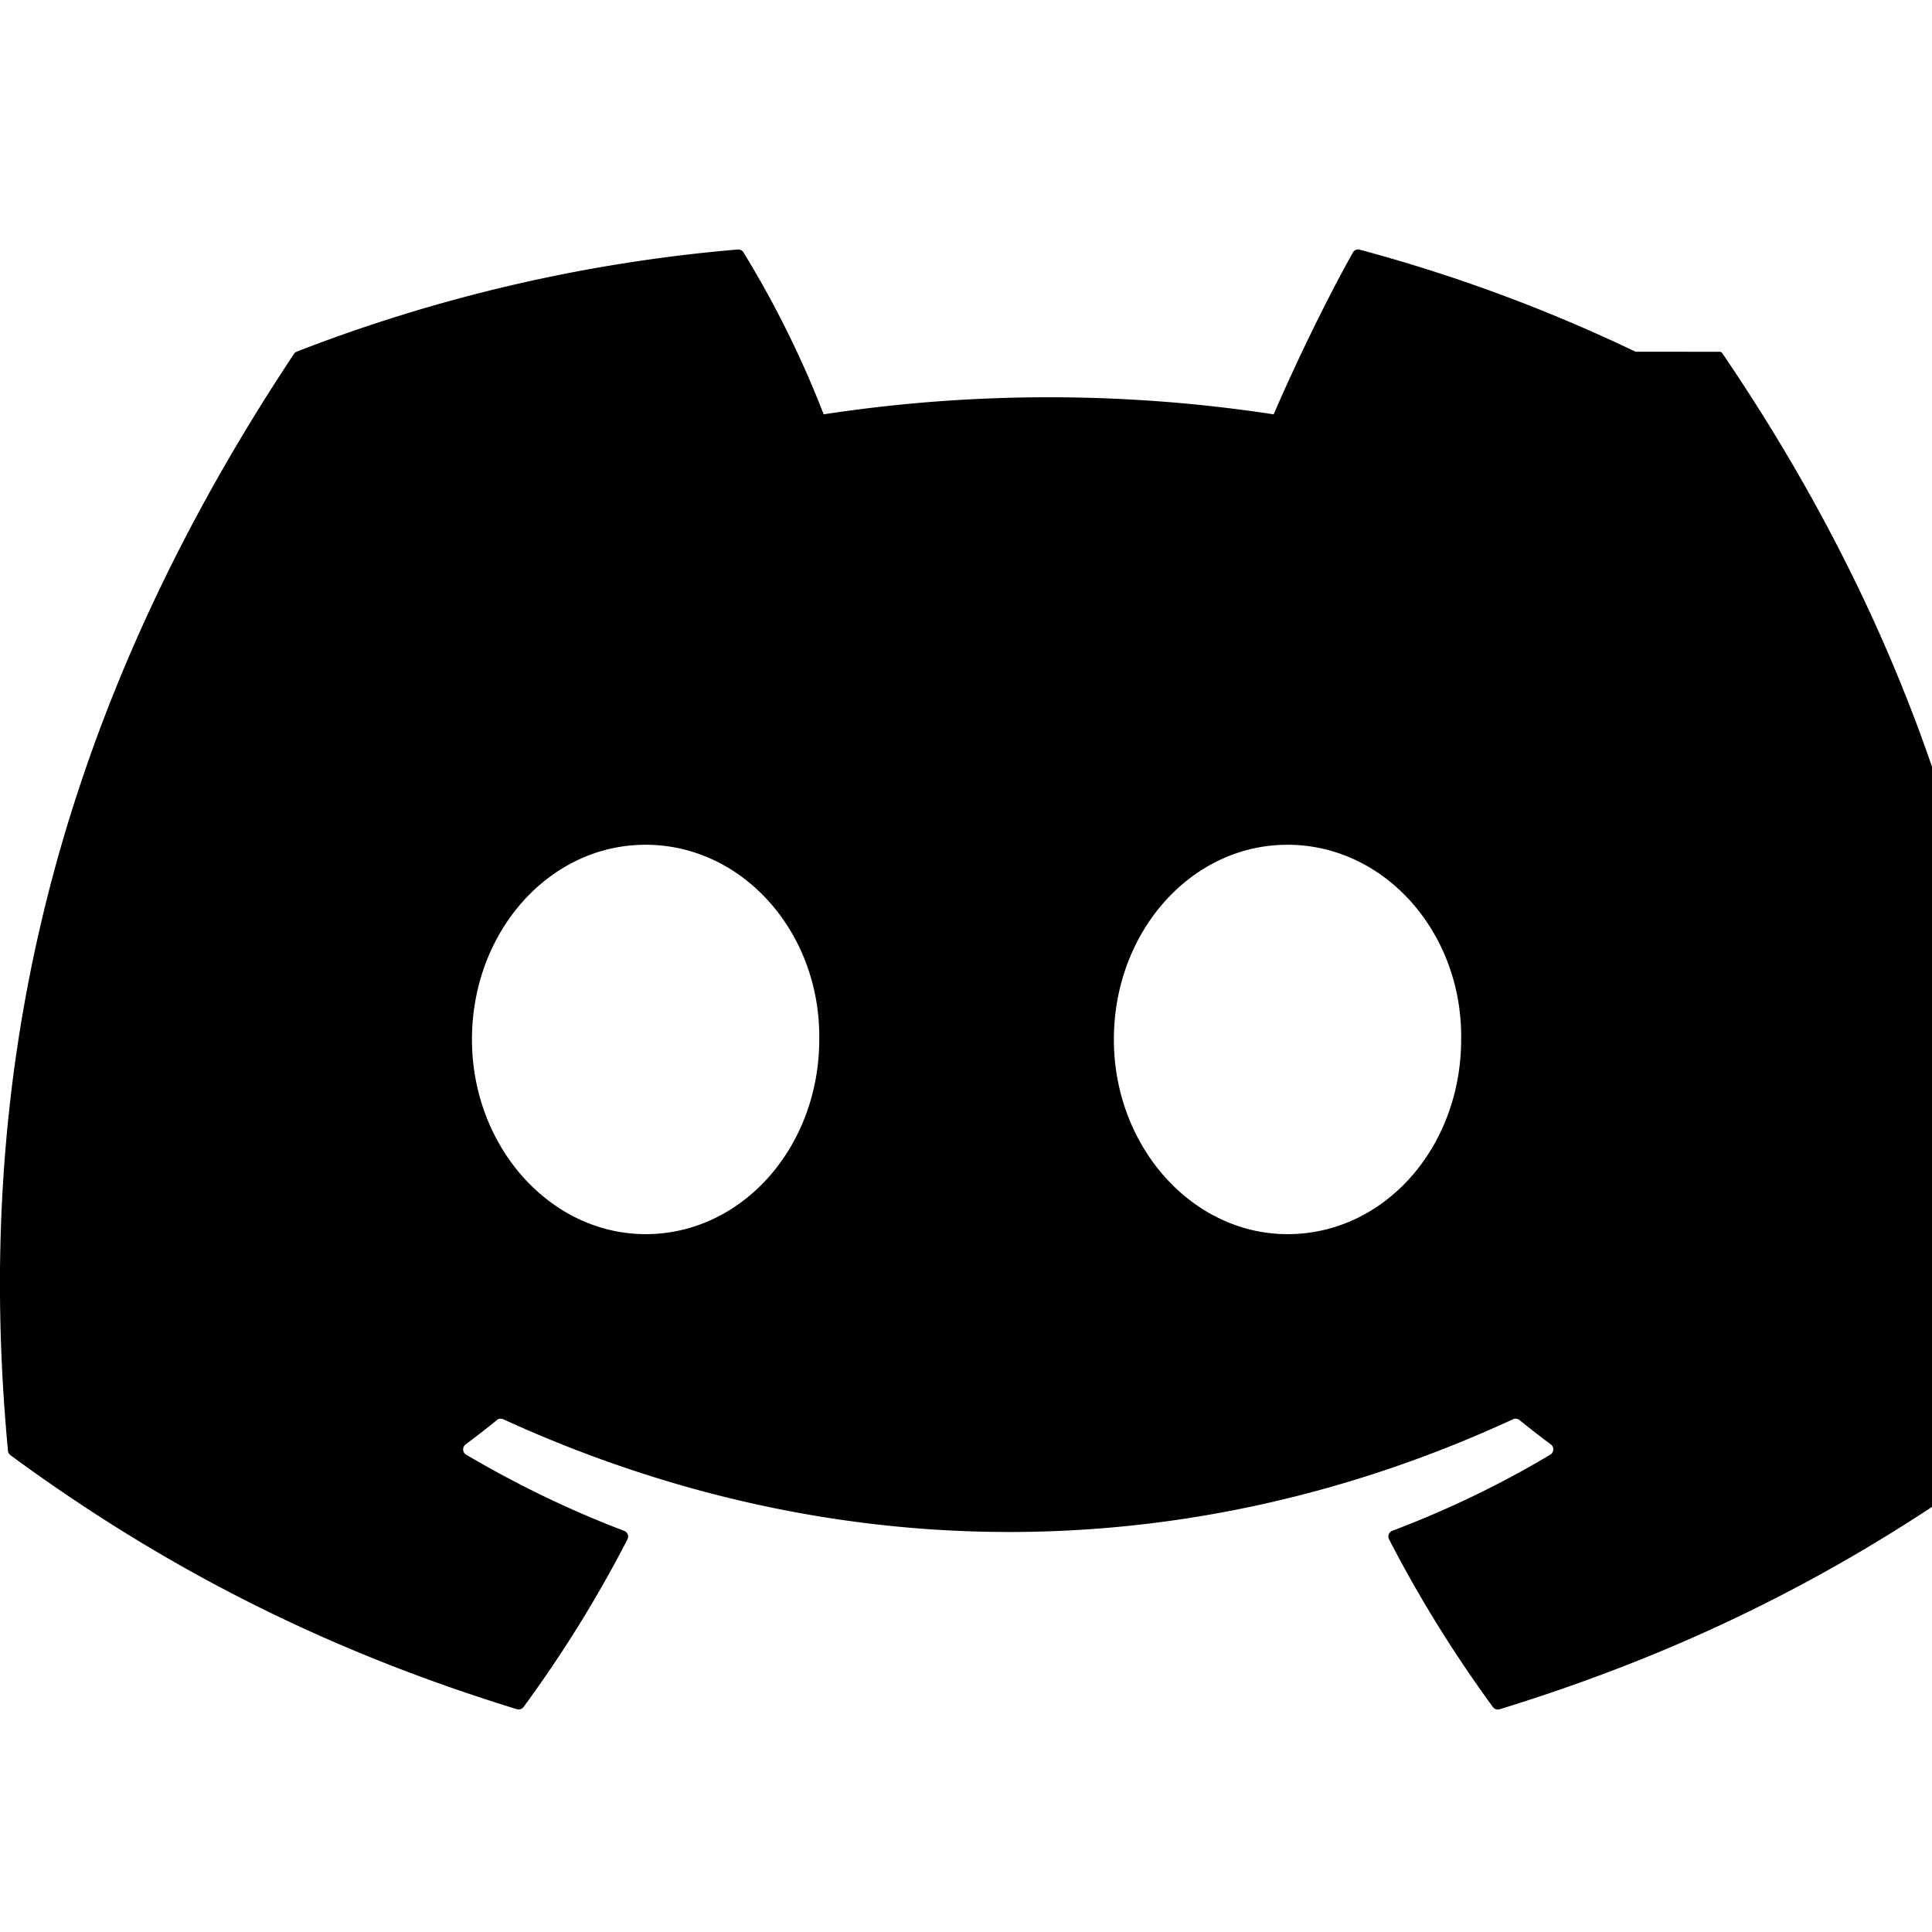 <svg xmlns="http://www.w3.org/2000/svg" viewBox="0 0 24 24" fill="currentColor"><path d="M20.317 4.369A19.791 19.791 0 0 0 16.885 3.1a.074.074 0 0 0-.079.037c-.34.607-.719 1.395-.984 2.01a18.524 18.524 0 0 0-5.59 0 12.51 12.51 0 0 0-.995-2.01.077.077 0 0 0-.079-.037A19.736 19.736 0 0 0 3.684 4.369a.069.069 0 0 0-.032.027C.533 9.09-.32 13.579.099 18.021a.08.08 0 0 0 .031.056c2.128 1.565 4.195 2.51 6.29 3.155a.077.077 0 0 0 .084-.027c.484-.66.917-1.356 1.291-2.084a.076.076 0 0 0-.041-.104c-.685-.26-1.334-.577-1.963-.946a.077.077 0 0 1-.008-.127c.132-.099.264-.2.39-.304a.074.074 0 0 1 .077-.01c4.084 1.868 8.504 1.868 12.546 0a.075.075 0 0 1 .078.009c.127.104.258.205.391.304a.077.077 0 0 1-.006.127 12.298 12.298 0 0 1-1.964.946.076.076 0 0 0-.04.105c.375.728.808 1.424 1.29 2.084a.076.076 0 0 0 .084.028c2.096-.645 4.163-1.59 6.291-3.155a.077.077 0 0 0 .03-.055c.5-5.177-.838-9.637-3.548-13.625a.061.061 0 0 0-.03-.028zM8.02 15.331c-1.183 0-2.157-1.085-2.157-2.419 0-1.333.955-2.418 2.157-2.418 1.21 0 2.175 1.094 2.157 2.418 0 1.334-.955 2.419-2.157 2.419zm7.974 0c-1.183 0-2.157-1.085-2.157-2.419 0-1.333.955-2.418 2.157-2.418 1.21 0 2.175 1.094 2.157 2.418 0 1.334-.947 2.419-2.157 2.419z"/></svg>
